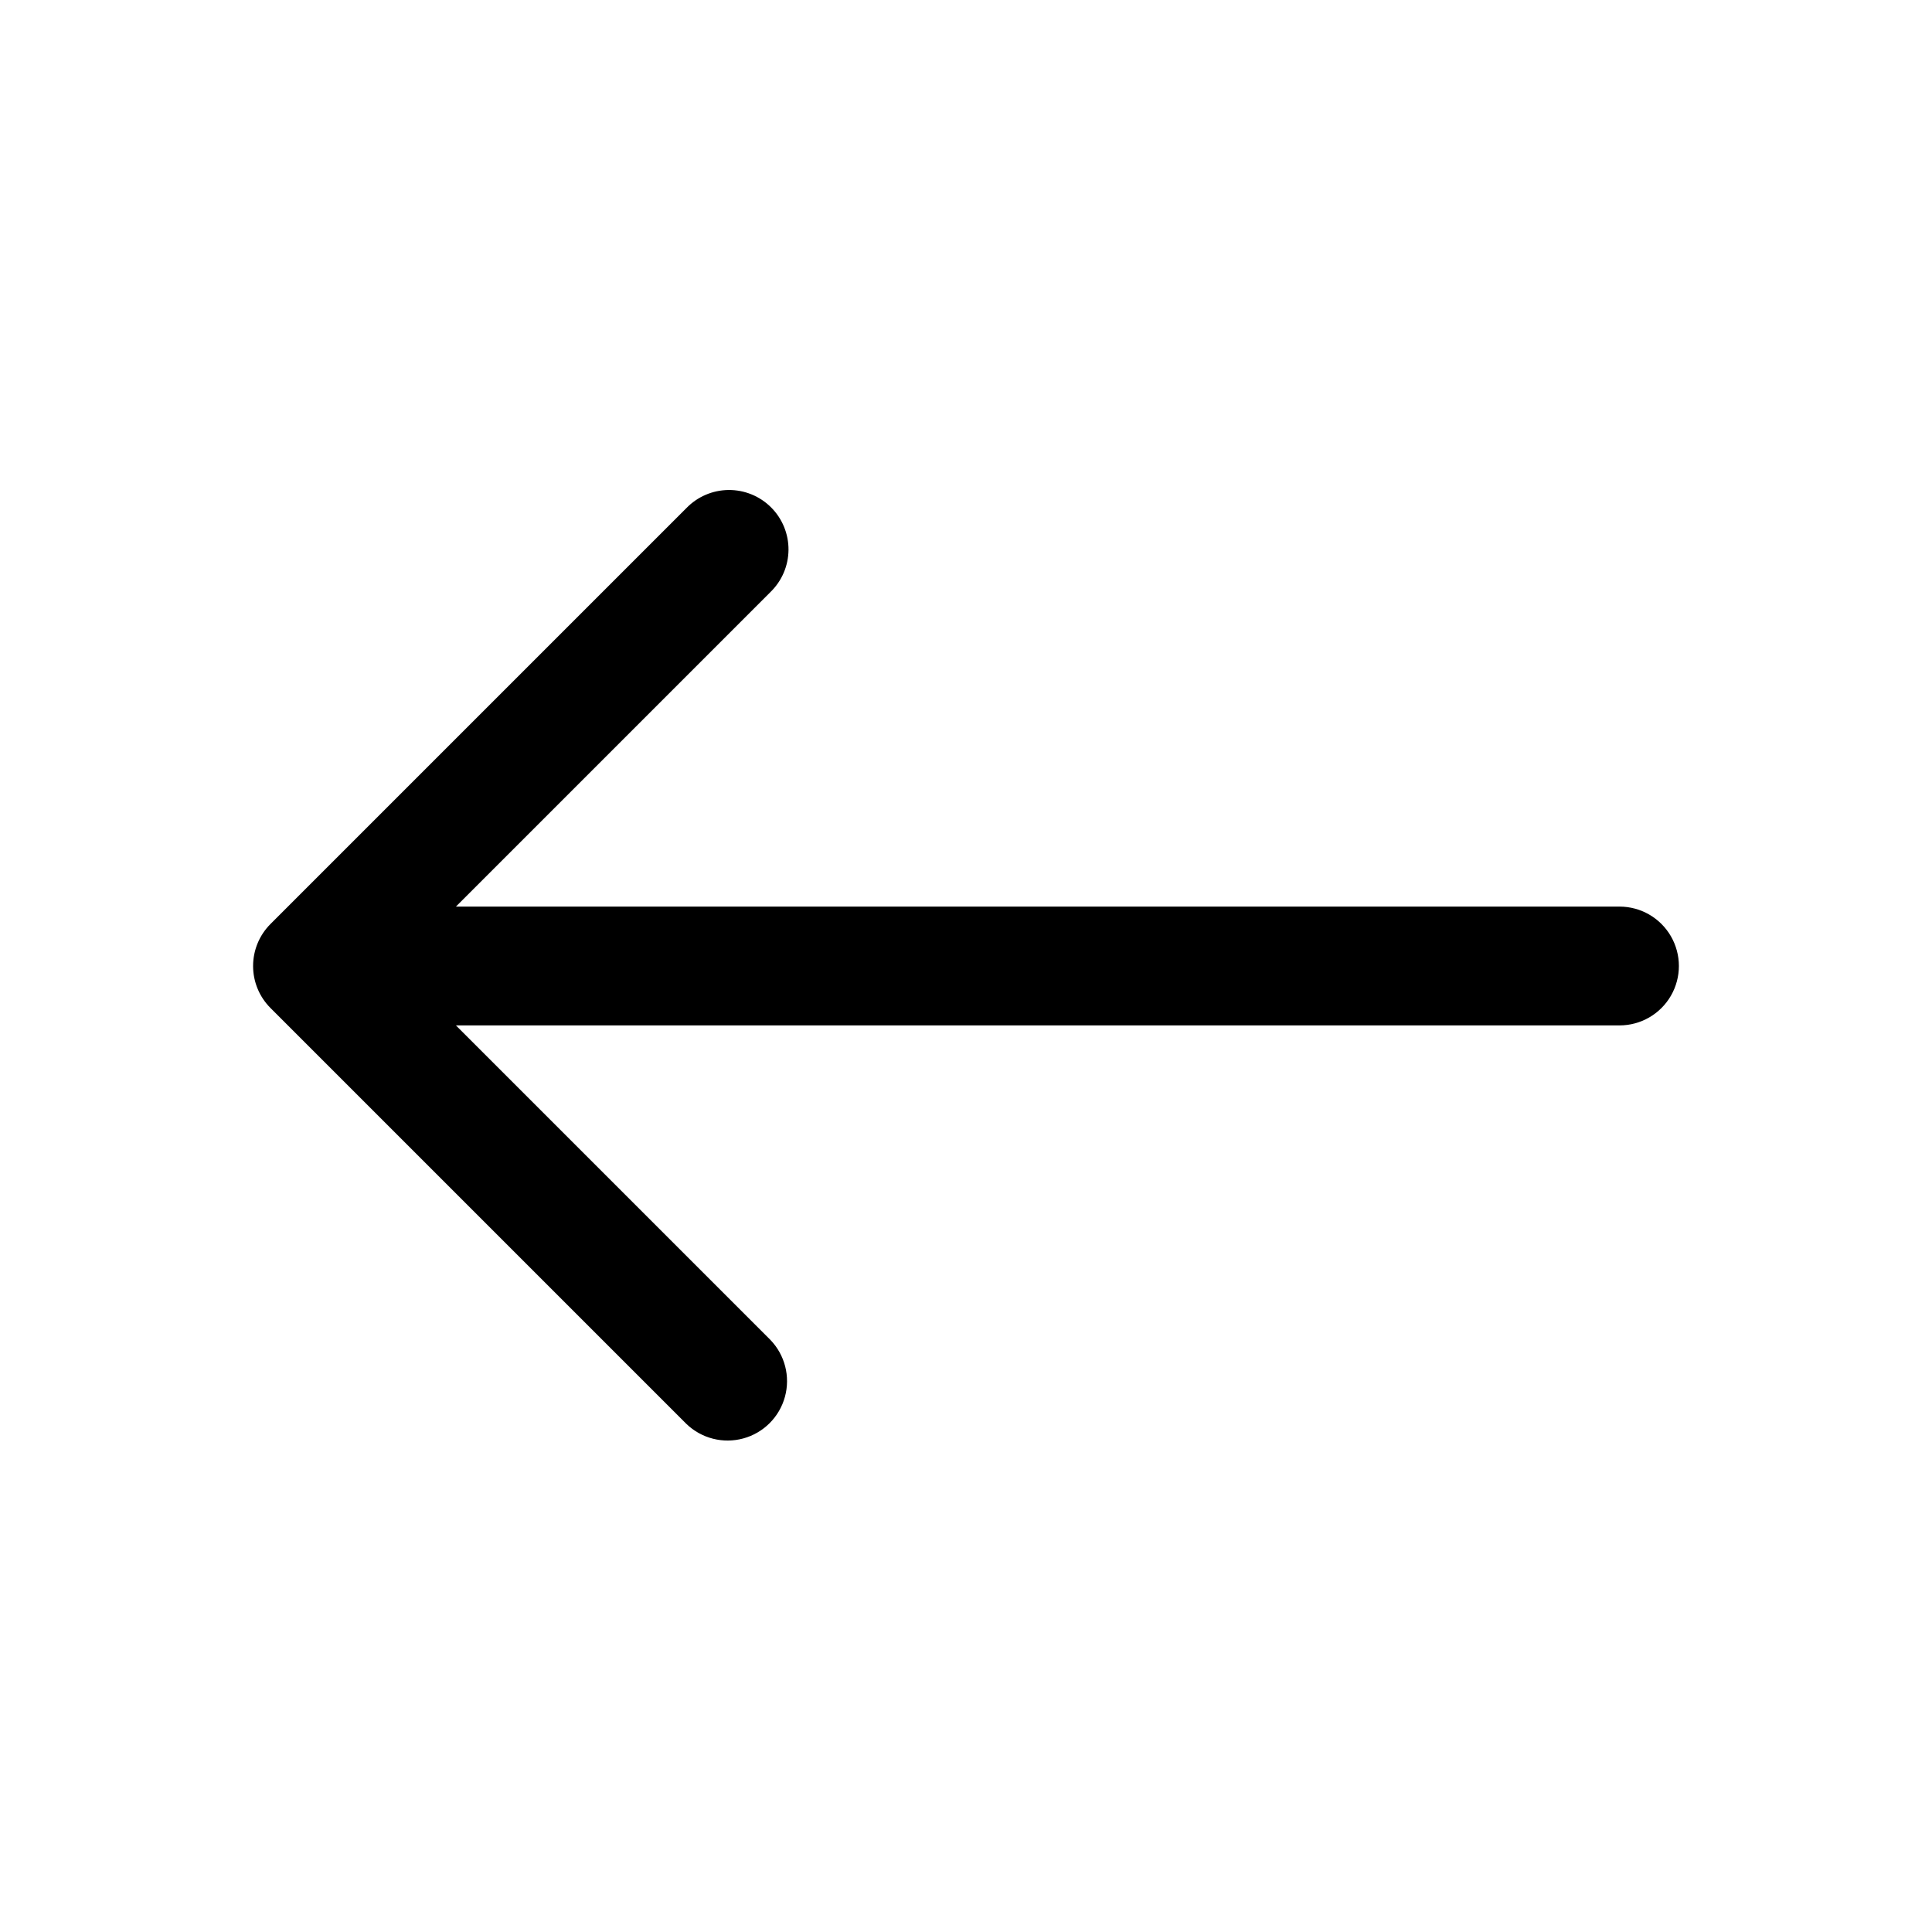 <?xml version="1.0" encoding="UTF-8"?>
<!-- Uploaded to: ICON Repo, www.svgrepo.com, Generator: ICON Repo Mixer Tools -->
<svg fill="#000000" width="800px" height="800px" version="1.1" viewBox="144 144 512 512" xmlns="http://www.w3.org/2000/svg">
 <path d="m215.68 411.13 110.21 110.21c4 3.863 9.738 5.332 15.102 3.859 5.363-1.469 9.551-5.656 11.02-11.02 1.473-5.363 0.004-11.102-3.859-15.102l-83.332-83.332h308.36c5.625 0 10.82-3 13.633-7.871s2.812-10.875 0-15.746-8.008-7.871-13.633-7.871h-308.36l83.332-83.332c3.039-2.934 4.769-6.965 4.809-11.188 0.035-4.223-1.625-8.285-4.613-11.27-2.984-2.988-7.047-4.648-11.27-4.613-4.223 0.039-8.254 1.77-11.188 4.809l-110.21 110.21c-2.953 2.953-4.609 6.957-4.609 11.133 0 4.172 1.656 8.176 4.609 11.129z"/>
</svg>